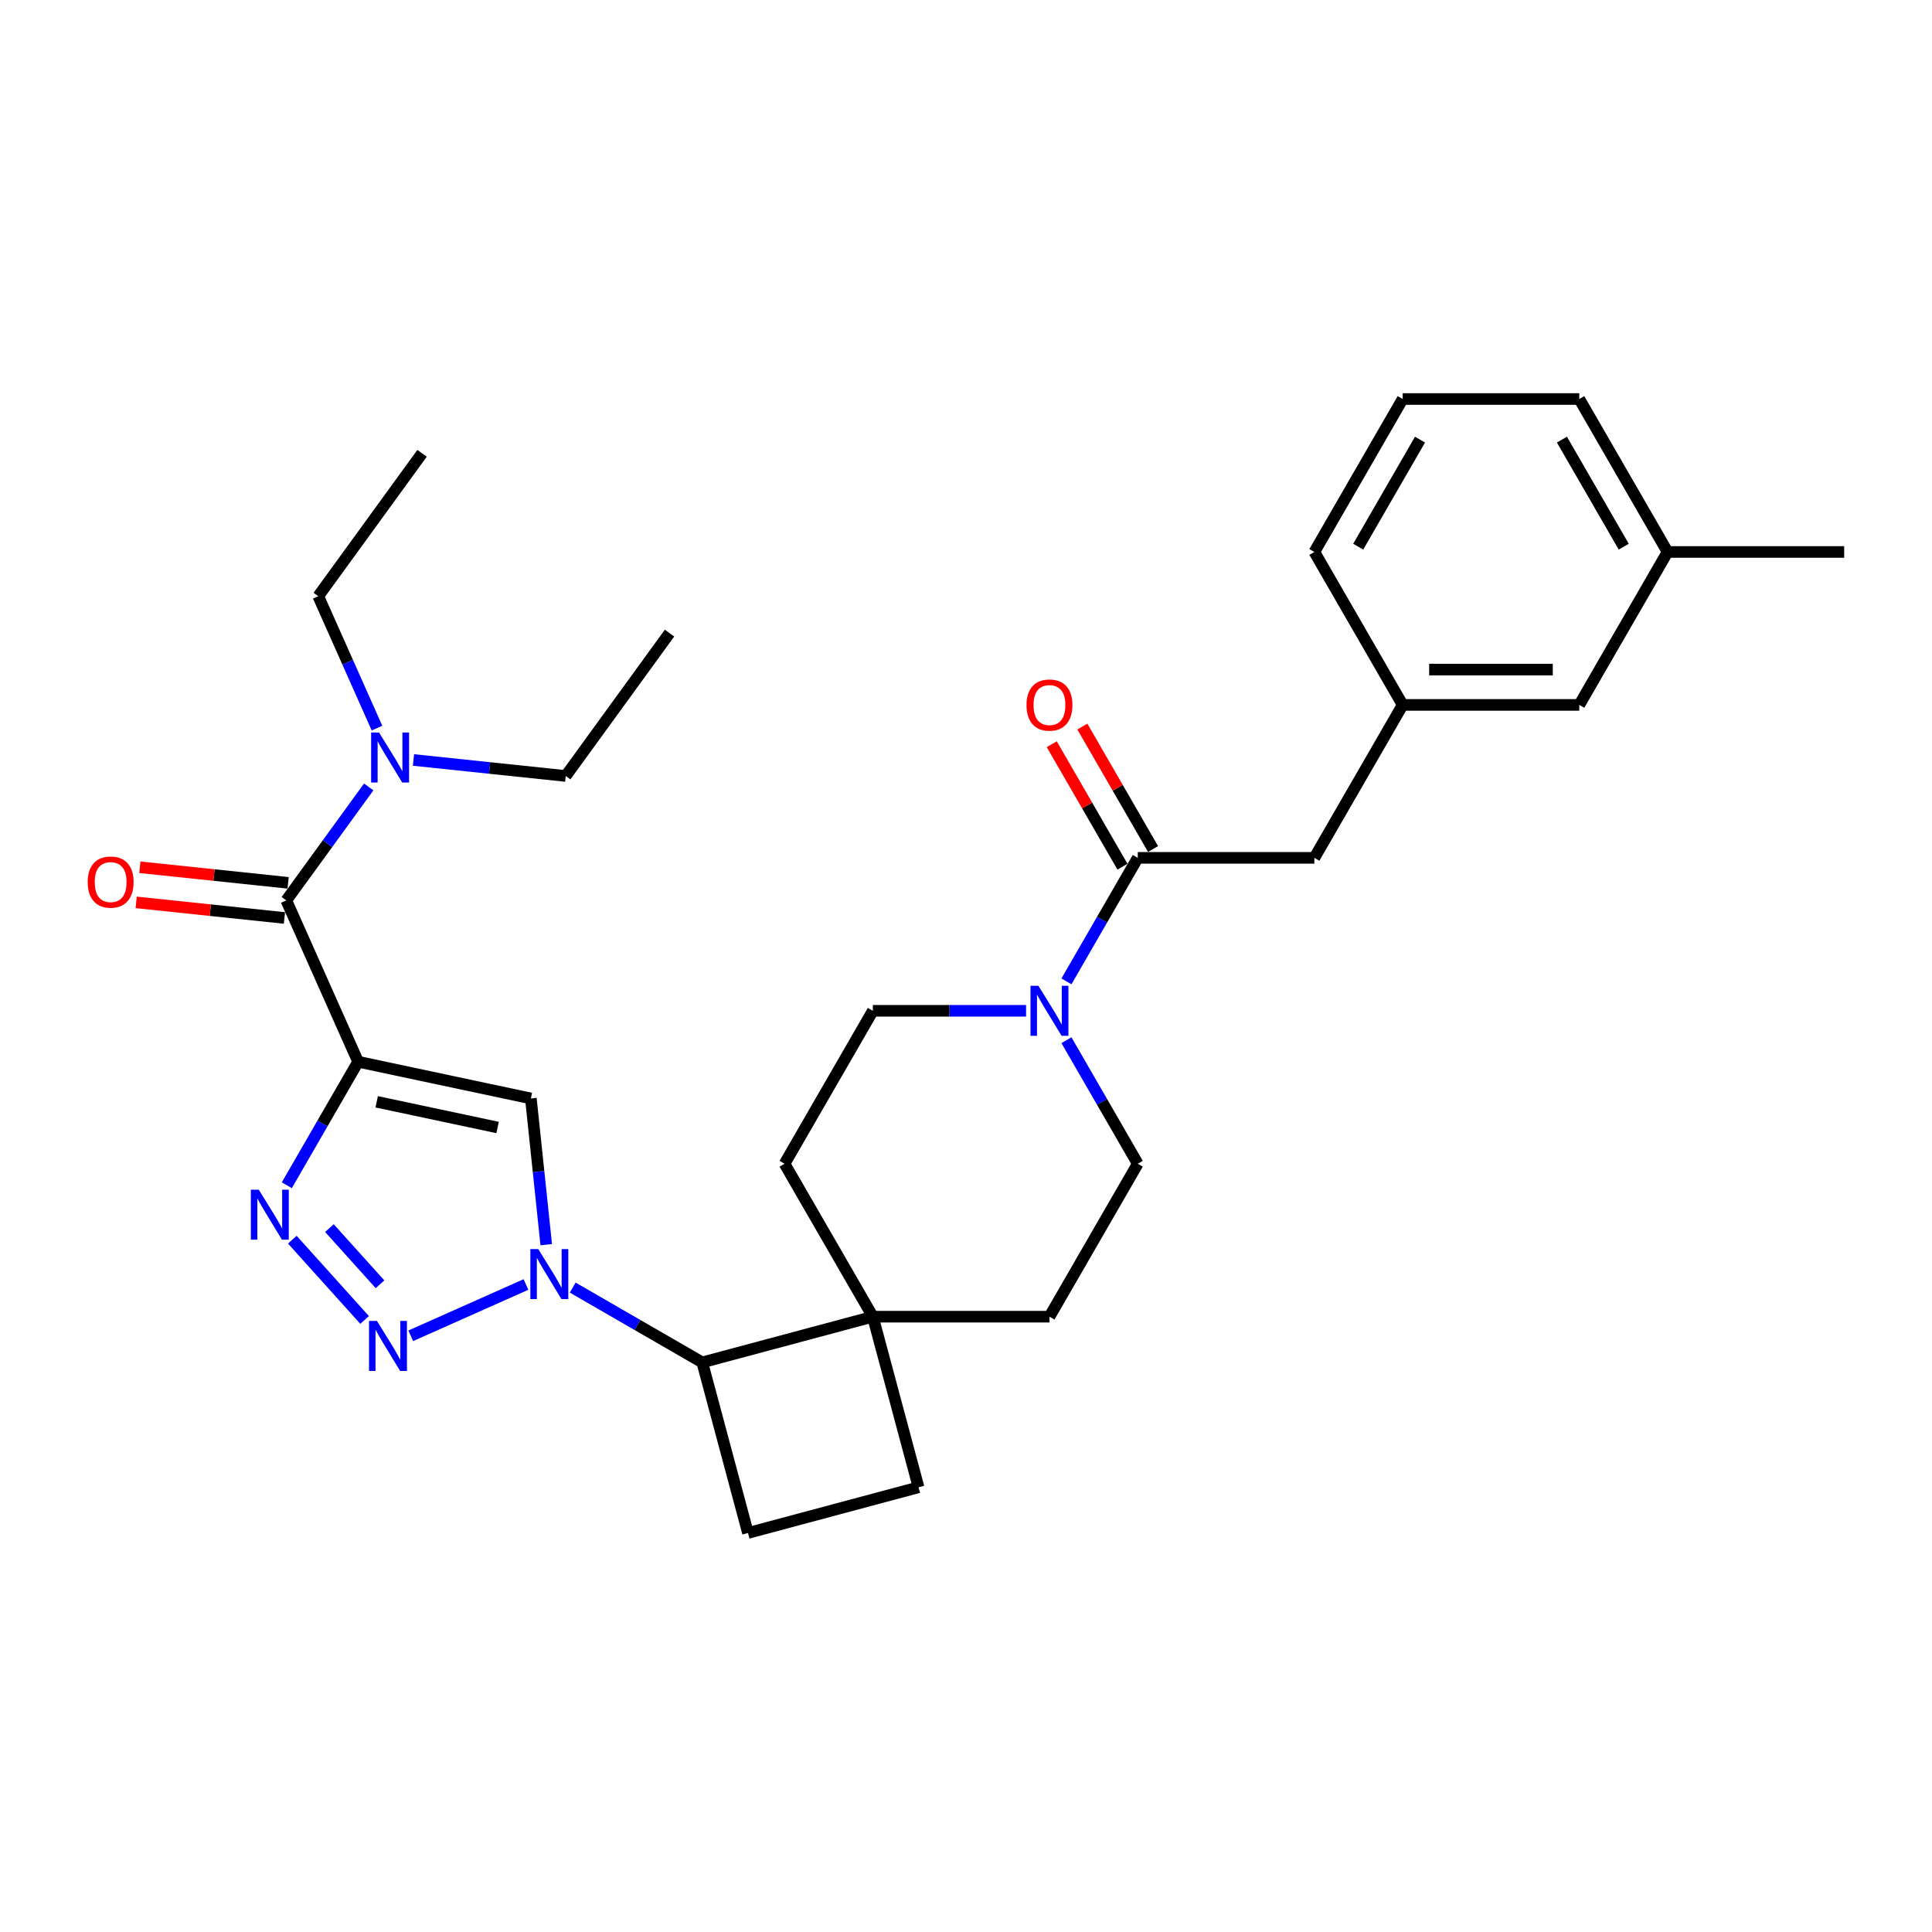 <?xml version='1.0' encoding='iso-8859-1'?>
<svg version='1.1' baseProfile='full'
              xmlns='http://www.w3.org/2000/svg'
                      xmlns:rdkit='http://www.rdkit.org/xml'
                      xmlns:xlink='http://www.w3.org/1999/xlink'
                  xml:space='preserve'
width='1000px' height='1000px' viewBox='0 0 1000 1000'>
<!-- END OF HEADER -->
<rect style='opacity:1.0;fill:#FFFFFF;stroke:none' width='1000' height='1000' x='0' y='0'> </rect>
<path class='bond-2' d='M 185.36,549.553 L 166.904,581.52' style='fill:none;fill-rule:evenodd;stroke:#000000;stroke-width:6px;stroke-linecap:butt;stroke-linejoin:miter;stroke-opacity:1' />
<path class='bond-2' d='M 166.904,581.52 L 148.448,613.487' style='fill:none;fill-rule:evenodd;stroke:#0000FF;stroke-width:6px;stroke-linecap:butt;stroke-linejoin:miter;stroke-opacity:1' />
<path class='bond-3' d='M 185.36,549.553 L 274.773,568.558' style='fill:none;fill-rule:evenodd;stroke:#000000;stroke-width:6px;stroke-linecap:butt;stroke-linejoin:miter;stroke-opacity:1' />
<path class='bond-3' d='M 194.971,570.286 L 257.56,583.59' style='fill:none;fill-rule:evenodd;stroke:#000000;stroke-width:6px;stroke-linecap:butt;stroke-linejoin:miter;stroke-opacity:1' />
<path class='bond-4' d='M 185.36,549.553 L 148.18,466.045' style='fill:none;fill-rule:evenodd;stroke:#000000;stroke-width:6px;stroke-linecap:butt;stroke-linejoin:miter;stroke-opacity:1' />
<path class='bond-0' d='M 282.728,644.239 L 278.751,606.398' style='fill:none;fill-rule:evenodd;stroke:#0000FF;stroke-width:6px;stroke-linecap:butt;stroke-linejoin:miter;stroke-opacity:1' />
<path class='bond-0' d='M 278.751,606.398 L 274.773,568.558' style='fill:none;fill-rule:evenodd;stroke:#000000;stroke-width:6px;stroke-linecap:butt;stroke-linejoin:miter;stroke-opacity:1' />
<path class='bond-7' d='M 296.431,666.455 L 329.962,685.814' style='fill:none;fill-rule:evenodd;stroke:#0000FF;stroke-width:6px;stroke-linecap:butt;stroke-linejoin:miter;stroke-opacity:1' />
<path class='bond-7' d='M 329.962,685.814 L 363.492,705.173' style='fill:none;fill-rule:evenodd;stroke:#000000;stroke-width:6px;stroke-linecap:butt;stroke-linejoin:miter;stroke-opacity:1' />
<path class='bond-30' d='M 272.226,664.856 L 212.592,691.407' style='fill:none;fill-rule:evenodd;stroke:#0000FF;stroke-width:6px;stroke-linecap:butt;stroke-linejoin:miter;stroke-opacity:1' />
<path class='bond-1' d='M 188.718,683.206 L 151.306,641.656' style='fill:none;fill-rule:evenodd;stroke:#0000FF;stroke-width:6px;stroke-linecap:butt;stroke-linejoin:miter;stroke-opacity:1' />
<path class='bond-1' d='M 196.692,664.74 L 170.504,635.655' style='fill:none;fill-rule:evenodd;stroke:#0000FF;stroke-width:6px;stroke-linecap:butt;stroke-linejoin:miter;stroke-opacity:1' />
<path class='bond-10' d='M 148.18,466.045 L 169.513,436.683' style='fill:none;fill-rule:evenodd;stroke:#000000;stroke-width:6px;stroke-linecap:butt;stroke-linejoin:miter;stroke-opacity:1' />
<path class='bond-10' d='M 169.513,436.683 L 190.846,407.321' style='fill:none;fill-rule:evenodd;stroke:#0000FF;stroke-width:6px;stroke-linecap:butt;stroke-linejoin:miter;stroke-opacity:1' />
<path class='bond-12' d='M 149.136,456.954 L 110.765,452.921' style='fill:none;fill-rule:evenodd;stroke:#000000;stroke-width:6px;stroke-linecap:butt;stroke-linejoin:miter;stroke-opacity:1' />
<path class='bond-12' d='M 110.765,452.921 L 72.395,448.888' style='fill:none;fill-rule:evenodd;stroke:#FF0000;stroke-width:6px;stroke-linecap:butt;stroke-linejoin:miter;stroke-opacity:1' />
<path class='bond-12' d='M 147.225,475.136 L 108.854,471.103' style='fill:none;fill-rule:evenodd;stroke:#000000;stroke-width:6px;stroke-linecap:butt;stroke-linejoin:miter;stroke-opacity:1' />
<path class='bond-12' d='M 108.854,471.103 L 70.484,467.07' style='fill:none;fill-rule:evenodd;stroke:#FF0000;stroke-width:6px;stroke-linecap:butt;stroke-linejoin:miter;stroke-opacity:1' />
<path class='bond-5' d='M 531.096,523.187 L 491.442,523.187' style='fill:none;fill-rule:evenodd;stroke:#0000FF;stroke-width:6px;stroke-linecap:butt;stroke-linejoin:miter;stroke-opacity:1' />
<path class='bond-5' d='M 491.442,523.187 L 451.788,523.187' style='fill:none;fill-rule:evenodd;stroke:#000000;stroke-width:6px;stroke-linecap:butt;stroke-linejoin:miter;stroke-opacity:1' />
<path class='bond-6' d='M 551.991,507.958 L 570.447,475.99' style='fill:none;fill-rule:evenodd;stroke:#0000FF;stroke-width:6px;stroke-linecap:butt;stroke-linejoin:miter;stroke-opacity:1' />
<path class='bond-6' d='M 570.447,475.99 L 588.904,444.023' style='fill:none;fill-rule:evenodd;stroke:#000000;stroke-width:6px;stroke-linecap:butt;stroke-linejoin:miter;stroke-opacity:1' />
<path class='bond-32' d='M 551.991,538.416 L 570.447,570.383' style='fill:none;fill-rule:evenodd;stroke:#0000FF;stroke-width:6px;stroke-linecap:butt;stroke-linejoin:miter;stroke-opacity:1' />
<path class='bond-32' d='M 570.447,570.383 L 588.904,602.35' style='fill:none;fill-rule:evenodd;stroke:#000000;stroke-width:6px;stroke-linecap:butt;stroke-linejoin:miter;stroke-opacity:1' />
<path class='bond-11' d='M 588.904,444.023 L 680.314,444.023' style='fill:none;fill-rule:evenodd;stroke:#000000;stroke-width:6px;stroke-linecap:butt;stroke-linejoin:miter;stroke-opacity:1' />
<path class='bond-16' d='M 596.82,439.452 L 578.522,407.759' style='fill:none;fill-rule:evenodd;stroke:#000000;stroke-width:6px;stroke-linecap:butt;stroke-linejoin:miter;stroke-opacity:1' />
<path class='bond-16' d='M 578.522,407.759 L 560.224,376.066' style='fill:none;fill-rule:evenodd;stroke:#FF0000;stroke-width:6px;stroke-linecap:butt;stroke-linejoin:miter;stroke-opacity:1' />
<path class='bond-16' d='M 580.987,448.593 L 562.689,416.9' style='fill:none;fill-rule:evenodd;stroke:#000000;stroke-width:6px;stroke-linecap:butt;stroke-linejoin:miter;stroke-opacity:1' />
<path class='bond-16' d='M 562.689,416.9 L 544.391,385.207' style='fill:none;fill-rule:evenodd;stroke:#FF0000;stroke-width:6px;stroke-linecap:butt;stroke-linejoin:miter;stroke-opacity:1' />
<path class='bond-8' d='M 363.492,705.173 L 451.788,681.514' style='fill:none;fill-rule:evenodd;stroke:#000000;stroke-width:6px;stroke-linecap:butt;stroke-linejoin:miter;stroke-opacity:1' />
<path class='bond-9' d='M 363.492,705.173 L 387.151,793.469' style='fill:none;fill-rule:evenodd;stroke:#000000;stroke-width:6px;stroke-linecap:butt;stroke-linejoin:miter;stroke-opacity:1' />
<path class='bond-17' d='M 451.788,681.514 L 543.198,681.514' style='fill:none;fill-rule:evenodd;stroke:#000000;stroke-width:6px;stroke-linecap:butt;stroke-linejoin:miter;stroke-opacity:1' />
<path class='bond-18' d='M 451.788,681.514 L 406.083,602.35' style='fill:none;fill-rule:evenodd;stroke:#000000;stroke-width:6px;stroke-linecap:butt;stroke-linejoin:miter;stroke-opacity:1' />
<path class='bond-31' d='M 451.788,681.514 L 475.447,769.81' style='fill:none;fill-rule:evenodd;stroke:#000000;stroke-width:6px;stroke-linecap:butt;stroke-linejoin:miter;stroke-opacity:1' />
<path class='bond-15' d='M 387.151,793.469 L 475.447,769.81' style='fill:none;fill-rule:evenodd;stroke:#000000;stroke-width:6px;stroke-linecap:butt;stroke-linejoin:miter;stroke-opacity:1' />
<path class='bond-23' d='M 195.13,376.863 L 179.93,342.724' style='fill:none;fill-rule:evenodd;stroke:#0000FF;stroke-width:6px;stroke-linecap:butt;stroke-linejoin:miter;stroke-opacity:1' />
<path class='bond-23' d='M 179.93,342.724 L 164.73,308.585' style='fill:none;fill-rule:evenodd;stroke:#000000;stroke-width:6px;stroke-linecap:butt;stroke-linejoin:miter;stroke-opacity:1' />
<path class='bond-24' d='M 214.013,393.364 L 253.416,397.506' style='fill:none;fill-rule:evenodd;stroke:#0000FF;stroke-width:6px;stroke-linecap:butt;stroke-linejoin:miter;stroke-opacity:1' />
<path class='bond-24' d='M 253.416,397.506 L 292.82,401.647' style='fill:none;fill-rule:evenodd;stroke:#000000;stroke-width:6px;stroke-linecap:butt;stroke-linejoin:miter;stroke-opacity:1' />
<path class='bond-19' d='M 680.314,444.023 L 726.019,364.859' style='fill:none;fill-rule:evenodd;stroke:#000000;stroke-width:6px;stroke-linecap:butt;stroke-linejoin:miter;stroke-opacity:1' />
<path class='bond-13' d='M 588.904,602.35 L 543.198,681.514' style='fill:none;fill-rule:evenodd;stroke:#000000;stroke-width:6px;stroke-linecap:butt;stroke-linejoin:miter;stroke-opacity:1' />
<path class='bond-14' d='M 451.788,523.187 L 406.083,602.35' style='fill:none;fill-rule:evenodd;stroke:#000000;stroke-width:6px;stroke-linecap:butt;stroke-linejoin:miter;stroke-opacity:1' />
<path class='bond-20' d='M 726.019,364.859 L 817.43,364.859' style='fill:none;fill-rule:evenodd;stroke:#000000;stroke-width:6px;stroke-linecap:butt;stroke-linejoin:miter;stroke-opacity:1' />
<path class='bond-20' d='M 739.731,346.577 L 803.718,346.577' style='fill:none;fill-rule:evenodd;stroke:#000000;stroke-width:6px;stroke-linecap:butt;stroke-linejoin:miter;stroke-opacity:1' />
<path class='bond-25' d='M 726.019,364.859 L 680.314,285.695' style='fill:none;fill-rule:evenodd;stroke:#000000;stroke-width:6px;stroke-linecap:butt;stroke-linejoin:miter;stroke-opacity:1' />
<path class='bond-21' d='M 817.43,364.859 L 863.135,285.695' style='fill:none;fill-rule:evenodd;stroke:#000000;stroke-width:6px;stroke-linecap:butt;stroke-linejoin:miter;stroke-opacity:1' />
<path class='bond-27' d='M 863.135,285.695 L 954.545,285.695' style='fill:none;fill-rule:evenodd;stroke:#000000;stroke-width:6px;stroke-linecap:butt;stroke-linejoin:miter;stroke-opacity:1' />
<path class='bond-33' d='M 863.135,285.695 L 817.43,206.531' style='fill:none;fill-rule:evenodd;stroke:#000000;stroke-width:6px;stroke-linecap:butt;stroke-linejoin:miter;stroke-opacity:1' />
<path class='bond-33' d='M 840.446,282.962 L 808.453,227.547' style='fill:none;fill-rule:evenodd;stroke:#000000;stroke-width:6px;stroke-linecap:butt;stroke-linejoin:miter;stroke-opacity:1' />
<path class='bond-22' d='M 726.019,206.531 L 680.314,285.695' style='fill:none;fill-rule:evenodd;stroke:#000000;stroke-width:6px;stroke-linecap:butt;stroke-linejoin:miter;stroke-opacity:1' />
<path class='bond-22' d='M 734.996,227.547 L 703.003,282.962' style='fill:none;fill-rule:evenodd;stroke:#000000;stroke-width:6px;stroke-linecap:butt;stroke-linejoin:miter;stroke-opacity:1' />
<path class='bond-26' d='M 726.019,206.531 L 817.43,206.531' style='fill:none;fill-rule:evenodd;stroke:#000000;stroke-width:6px;stroke-linecap:butt;stroke-linejoin:miter;stroke-opacity:1' />
<path class='bond-28' d='M 164.73,308.585 L 218.46,234.632' style='fill:none;fill-rule:evenodd;stroke:#000000;stroke-width:6px;stroke-linecap:butt;stroke-linejoin:miter;stroke-opacity:1' />
<path class='bond-29' d='M 292.82,401.647 L 346.55,327.695' style='fill:none;fill-rule:evenodd;stroke:#000000;stroke-width:6px;stroke-linecap:butt;stroke-linejoin:miter;stroke-opacity:1' />
<path  class='atom-1' d='M 278.606 646.524
L 287.089 660.235
Q 287.93 661.588, 289.283 664.038
Q 290.636 666.488, 290.709 666.634
L 290.709 646.524
L 294.146 646.524
L 294.146 672.411
L 290.599 672.411
L 281.495 657.42
Q 280.434 655.665, 279.301 653.654
Q 278.204 651.643, 277.875 651.021
L 277.875 672.411
L 274.511 672.411
L 274.511 646.524
L 278.606 646.524
' fill='#0000FF'/>
<path  class='atom-2' d='M 195.098 683.704
L 203.581 697.415
Q 204.422 698.768, 205.775 701.218
Q 207.128 703.668, 207.201 703.814
L 207.201 683.704
L 210.638 683.704
L 210.638 709.591
L 207.092 709.591
L 197.987 694.6
Q 196.927 692.845, 195.793 690.834
Q 194.696 688.823, 194.367 688.201
L 194.367 709.591
L 191.003 709.591
L 191.003 683.704
L 195.098 683.704
' fill='#0000FF'/>
<path  class='atom-3' d='M 133.933 615.773
L 142.416 629.484
Q 143.257 630.837, 144.61 633.287
Q 145.963 635.737, 146.036 635.883
L 146.036 615.773
L 149.473 615.773
L 149.473 641.66
L 145.926 641.66
L 136.821 626.669
Q 135.761 624.914, 134.628 622.903
Q 133.531 620.892, 133.202 620.27
L 133.202 641.66
L 129.838 641.66
L 129.838 615.773
L 133.933 615.773
' fill='#0000FF'/>
<path  class='atom-6' d='M 537.476 510.243
L 545.959 523.954
Q 546.8 525.307, 548.153 527.757
Q 549.506 530.207, 549.579 530.353
L 549.579 510.243
L 553.016 510.243
L 553.016 536.13
L 549.469 536.13
L 540.365 521.139
Q 539.304 519.384, 538.171 517.373
Q 537.074 515.362, 536.745 514.74
L 536.745 536.13
L 533.381 536.13
L 533.381 510.243
L 537.476 510.243
' fill='#0000FF'/>
<path  class='atom-11' d='M 196.188 379.149
L 204.671 392.86
Q 205.512 394.213, 206.865 396.663
Q 208.218 399.113, 208.291 399.259
L 208.291 379.149
L 211.728 379.149
L 211.728 405.036
L 208.181 405.036
L 199.076 390.045
Q 198.016 388.29, 196.883 386.279
Q 195.786 384.268, 195.457 383.646
L 195.457 405.036
L 192.093 405.036
L 192.093 379.149
L 196.188 379.149
' fill='#0000FF'/>
<path  class='atom-13' d='M 45.387 456.563
Q 45.387 450.347, 48.459 446.874
Q 51.53 443.4, 57.271 443.4
Q 63.011 443.4, 66.083 446.874
Q 69.154 450.347, 69.154 456.563
Q 69.154 462.852, 66.046 466.435
Q 62.938 469.982, 57.271 469.982
Q 51.567 469.982, 48.459 466.435
Q 45.387 462.889, 45.387 456.563
M 57.271 467.057
Q 61.22 467.057, 63.34 464.424
Q 65.498 461.755, 65.498 456.563
Q 65.498 451.481, 63.34 448.921
Q 61.22 446.325, 57.271 446.325
Q 53.322 446.325, 51.164 448.885
Q 49.044 451.444, 49.044 456.563
Q 49.044 461.792, 51.164 464.424
Q 53.322 467.057, 57.271 467.057
' fill='#FF0000'/>
<path  class='atom-17' d='M 531.315 364.932
Q 531.315 358.716, 534.386 355.243
Q 537.458 351.769, 543.198 351.769
Q 548.939 351.769, 552.01 355.243
Q 555.082 358.716, 555.082 364.932
Q 555.082 371.221, 551.974 374.804
Q 548.866 378.351, 543.198 378.351
Q 537.494 378.351, 534.386 374.804
Q 531.315 371.258, 531.315 364.932
M 543.198 375.426
Q 547.147 375.426, 549.268 372.793
Q 551.425 370.124, 551.425 364.932
Q 551.425 359.85, 549.268 357.29
Q 547.147 354.694, 543.198 354.694
Q 539.249 354.694, 537.092 357.254
Q 534.971 359.813, 534.971 364.932
Q 534.971 370.161, 537.092 372.793
Q 539.249 375.426, 543.198 375.426
' fill='#FF0000'/>
</svg>
